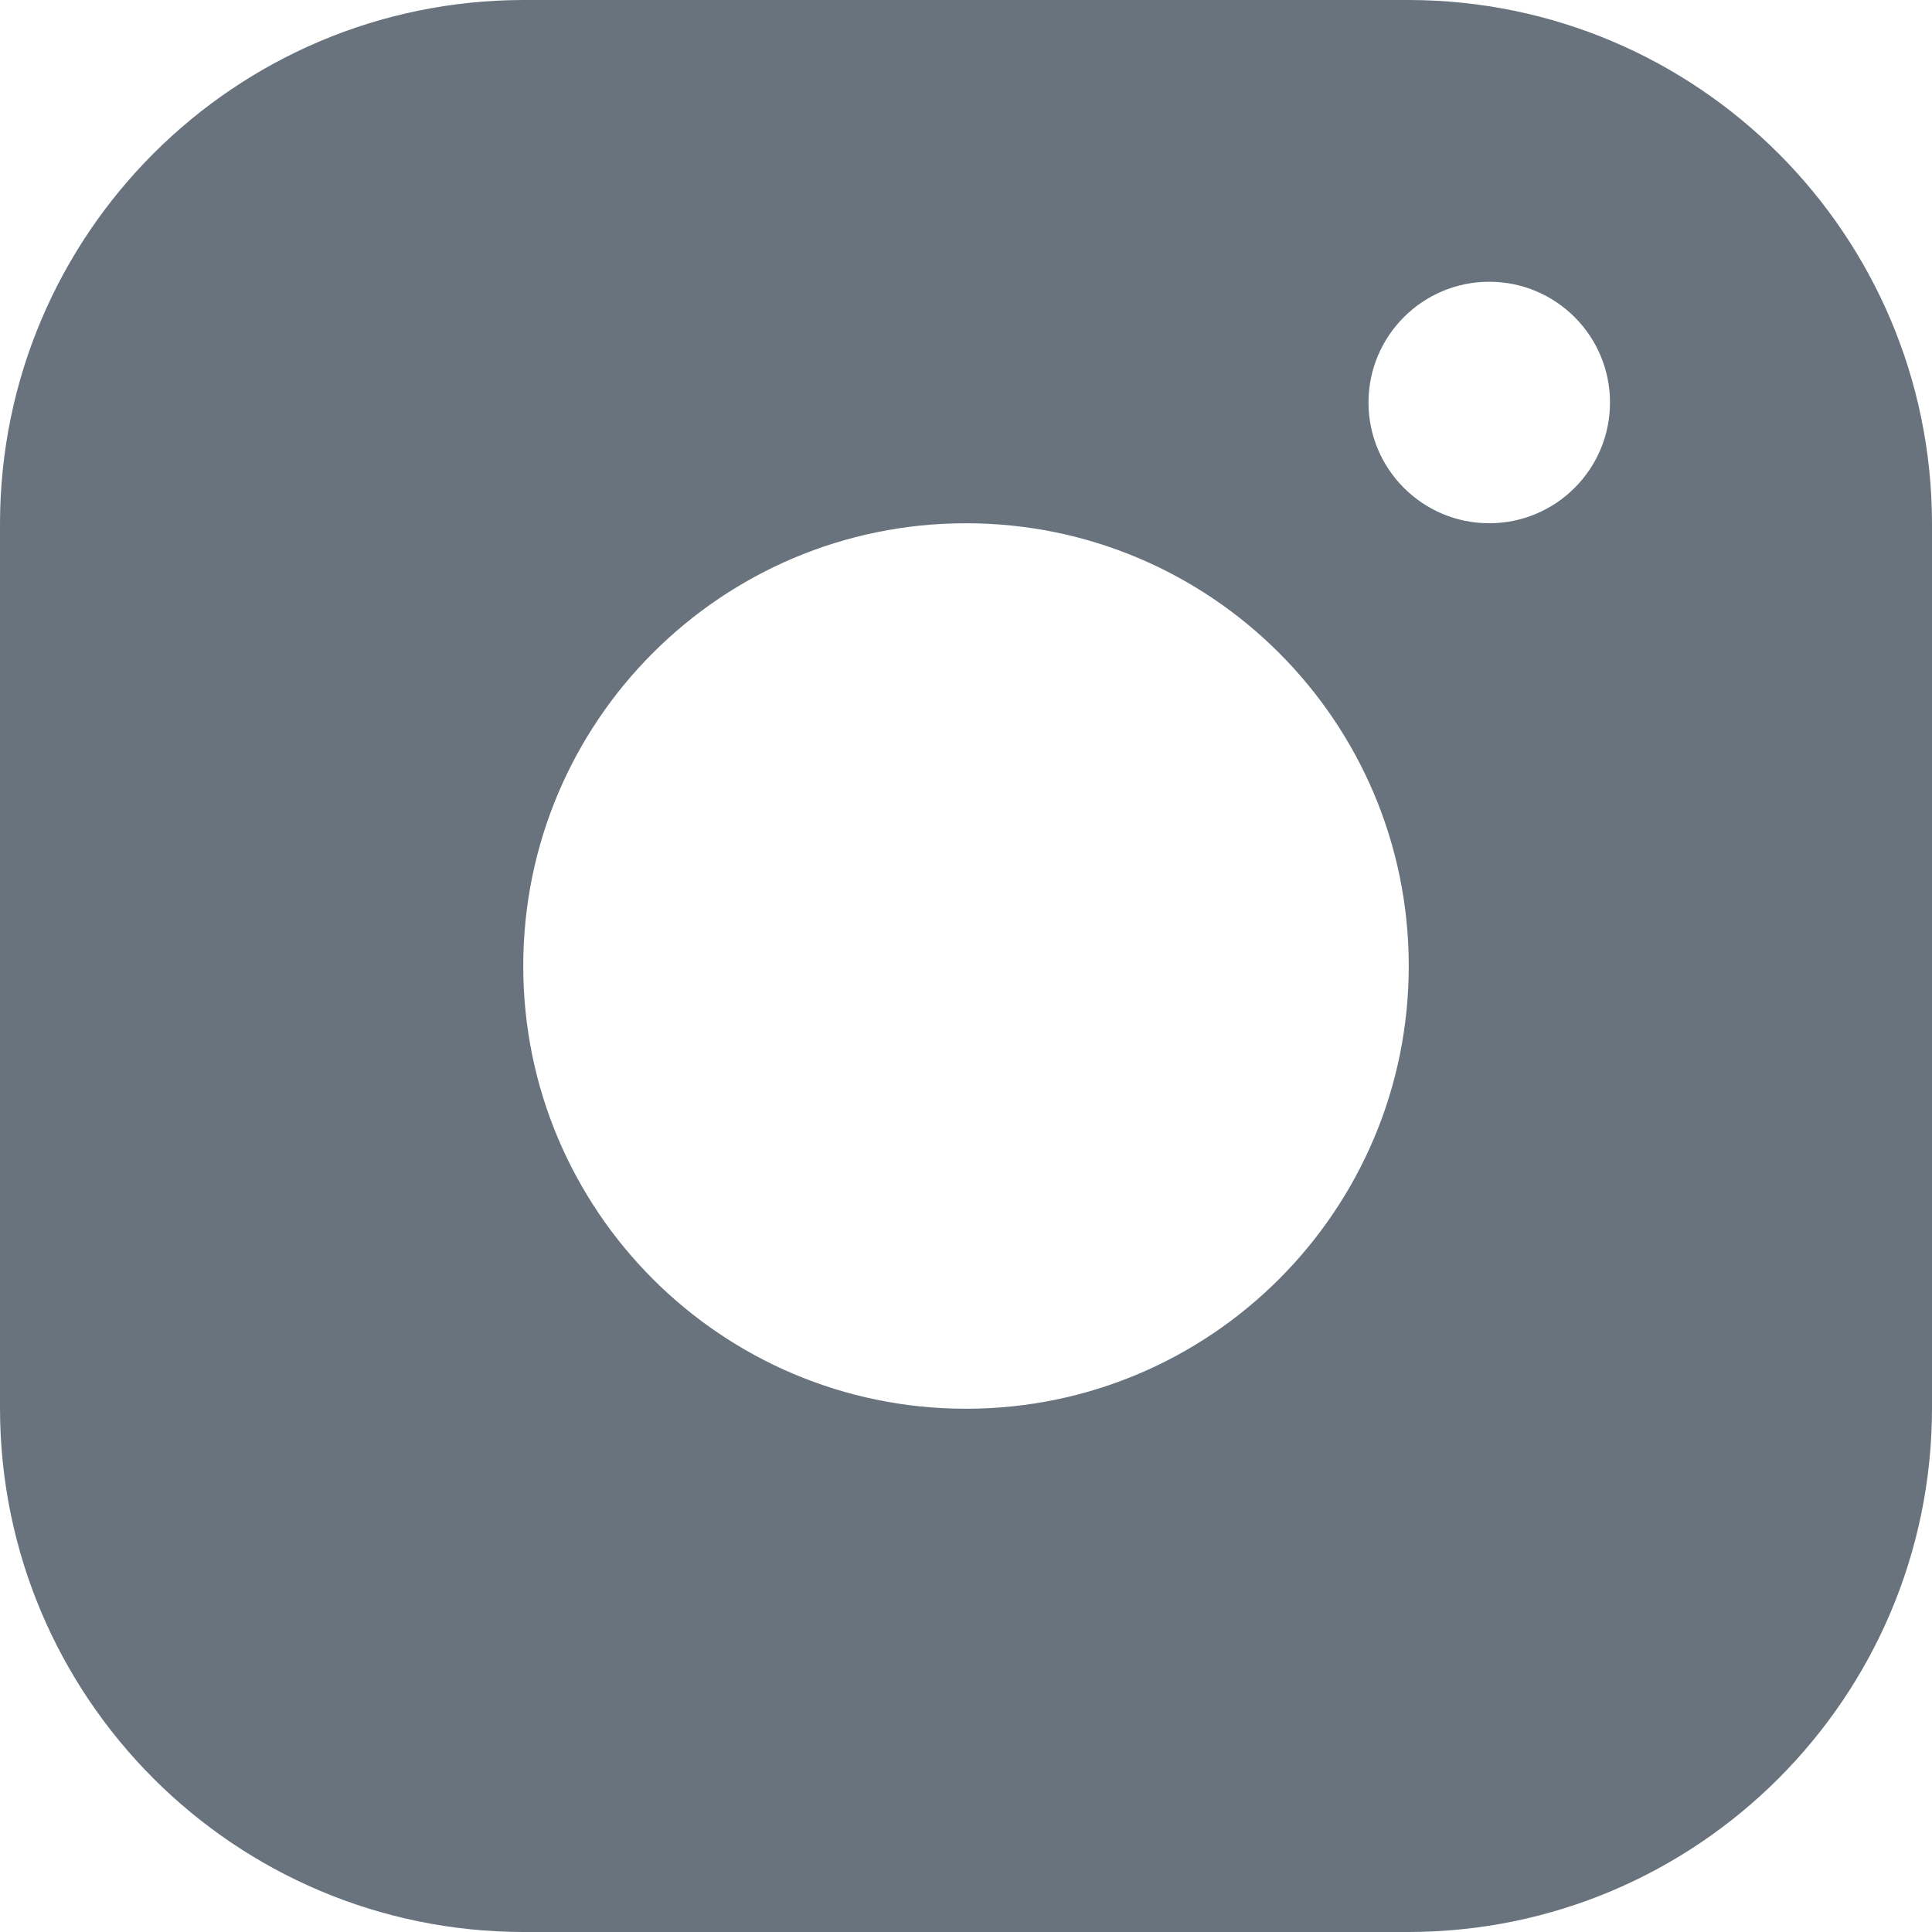 <svg width="24" height="24" viewBox="0 0 24 24" fill="none" xmlns="http://www.w3.org/2000/svg">
<g clip-path="url(#clip0)">
<path d="M17.5 5.75625e-10H6.5L6.5 0C2.912 0.006 0.006 2.912 0 6.5V17.5L9.307e-08 17.5C0.006 21.088 2.912 23.994 6.5 24H17.5C21.088 23.994 23.994 21.087 24 17.5V6.5V6.5C23.994 2.912 21.087 0.005 17.5 8.2154e-07L17.5 5.75625e-10ZM12 17.5C8.962 17.5 6.5 15.038 6.5 12C6.5 8.962 8.962 6.5 12 6.5C15.038 6.5 17.5 8.962 17.5 12C17.5 15.038 15.038 17.5 12 17.5ZM18.5 6.5C17.672 6.5 17 5.828 17 5C17 4.172 17.672 3.5 18.5 3.5C19.328 3.5 20 4.172 20 5C20 5.828 19.328 6.5 18.5 6.5Z" fill="#68737D"/>
</g>
<defs>
<clipPath id="clip0">
<rect width="24" height="24" fill="white"/>
</clipPath>
</defs>
</svg>
